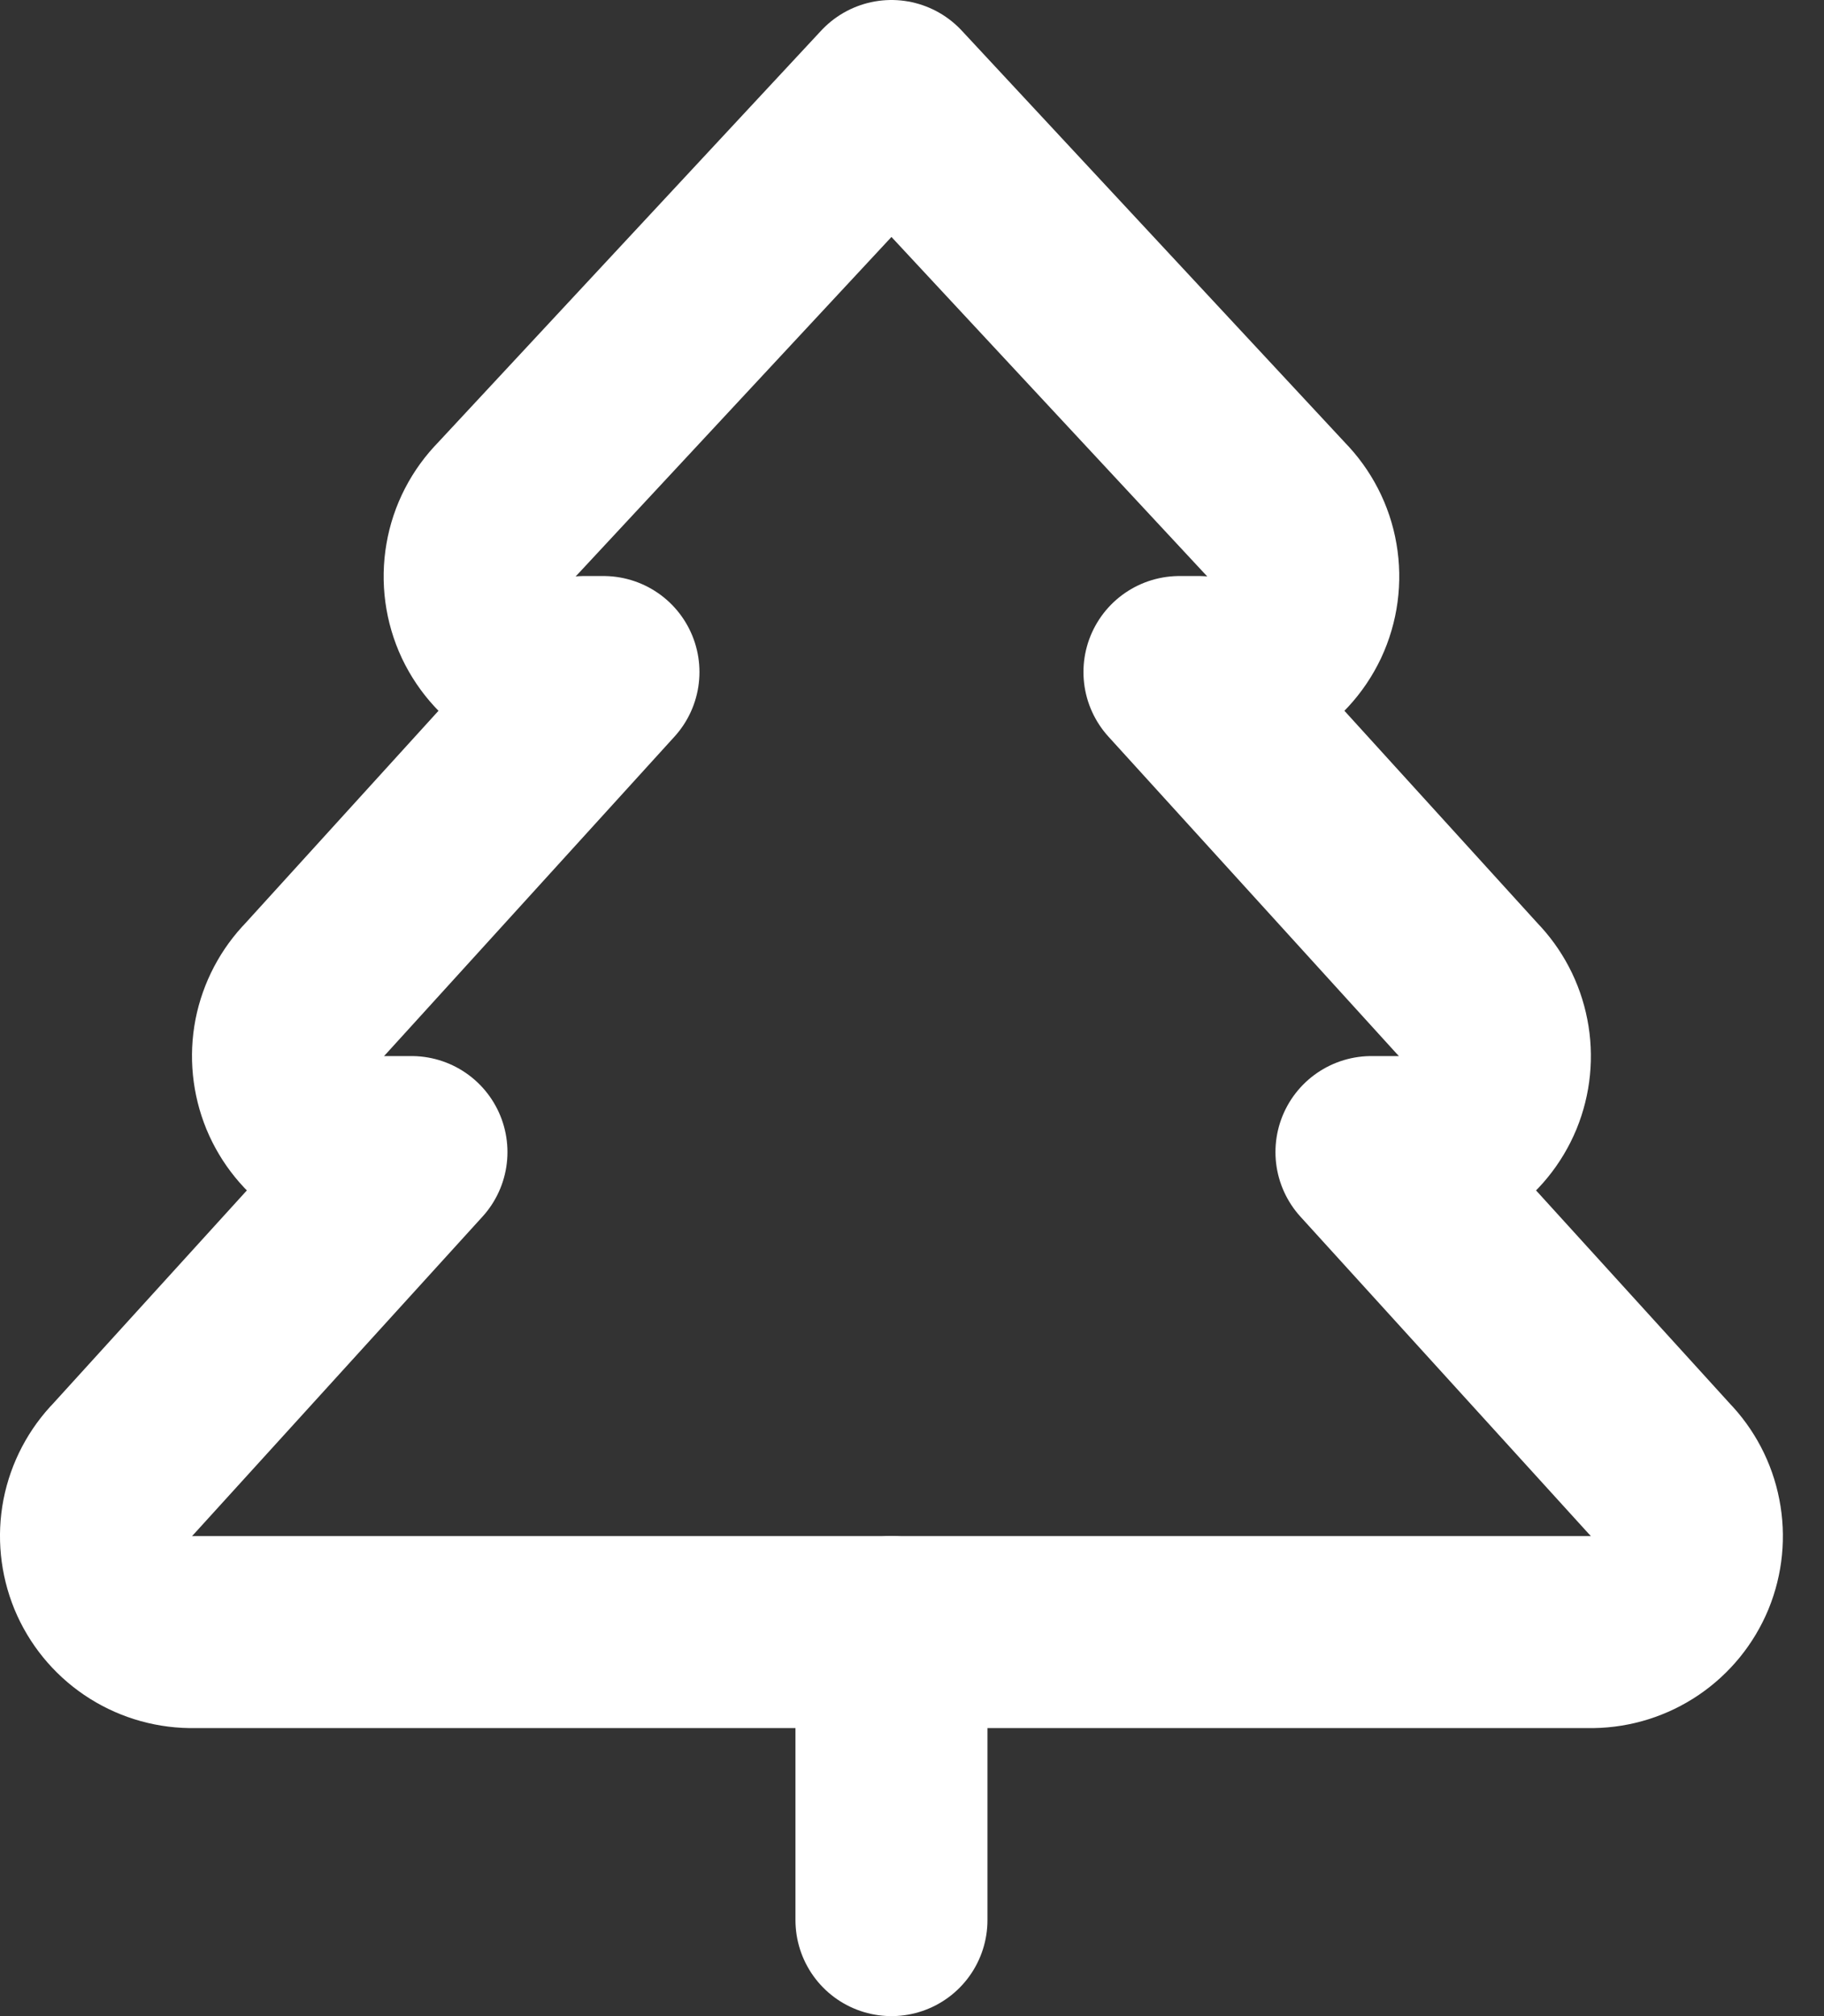 <svg width="19" height="21" viewBox="0 0 19 21" fill="none" xmlns="http://www.w3.org/2000/svg">
<rect x="0" y="0" width="19" height="21" fill="#333333" stroke="none"/>
<path d="M14.286 12L17.286 15.3C17.423 15.44 17.516 15.617 17.553 15.809C17.591 16.001 17.571 16.2 17.497 16.381C17.422 16.562 17.296 16.717 17.134 16.827C16.972 16.937 16.782 16.997 16.586 17H1.986C1.79 16.997 1.6 16.937 1.438 16.827C1.276 16.717 1.15 16.562 1.075 16.381C1.001 16.2 0.981 16.001 1.018 15.809C1.056 15.617 1.149 15.44 1.286 15.3L4.286 12H3.986C3.79 11.997 3.6 11.937 3.438 11.827C3.276 11.717 3.15 11.562 3.075 11.381C3.001 11.2 2.981 11.001 3.018 10.809C3.056 10.617 3.149 10.44 3.286 10.3L6.286 7H6.086C5.882 7.018 5.677 6.974 5.499 6.872C5.321 6.77 5.179 6.615 5.091 6.43C5.004 6.244 4.976 6.036 5.011 5.834C5.045 5.632 5.142 5.446 5.286 5.3L9.286 1L13.286 5.3C13.43 5.446 13.527 5.632 13.561 5.834C13.596 6.036 13.568 6.244 13.481 6.43C13.393 6.615 13.251 6.77 13.073 6.872C12.895 6.974 12.69 7.018 12.486 7H12.286L15.286 10.3C15.423 10.44 15.516 10.617 15.553 10.809C15.591 11.001 15.571 11.2 15.497 11.381C15.422 11.562 15.296 11.717 15.134 11.827C14.972 11.937 14.782 11.997 14.586 12H14.286Z" stroke="white" stroke-width="2" stroke-linecap="round" stroke-linejoin="round"/>
<path d="M9.286 20V17" stroke="white" stroke-width="2" stroke-linecap="round" stroke-linejoin="round"/>
</svg>

